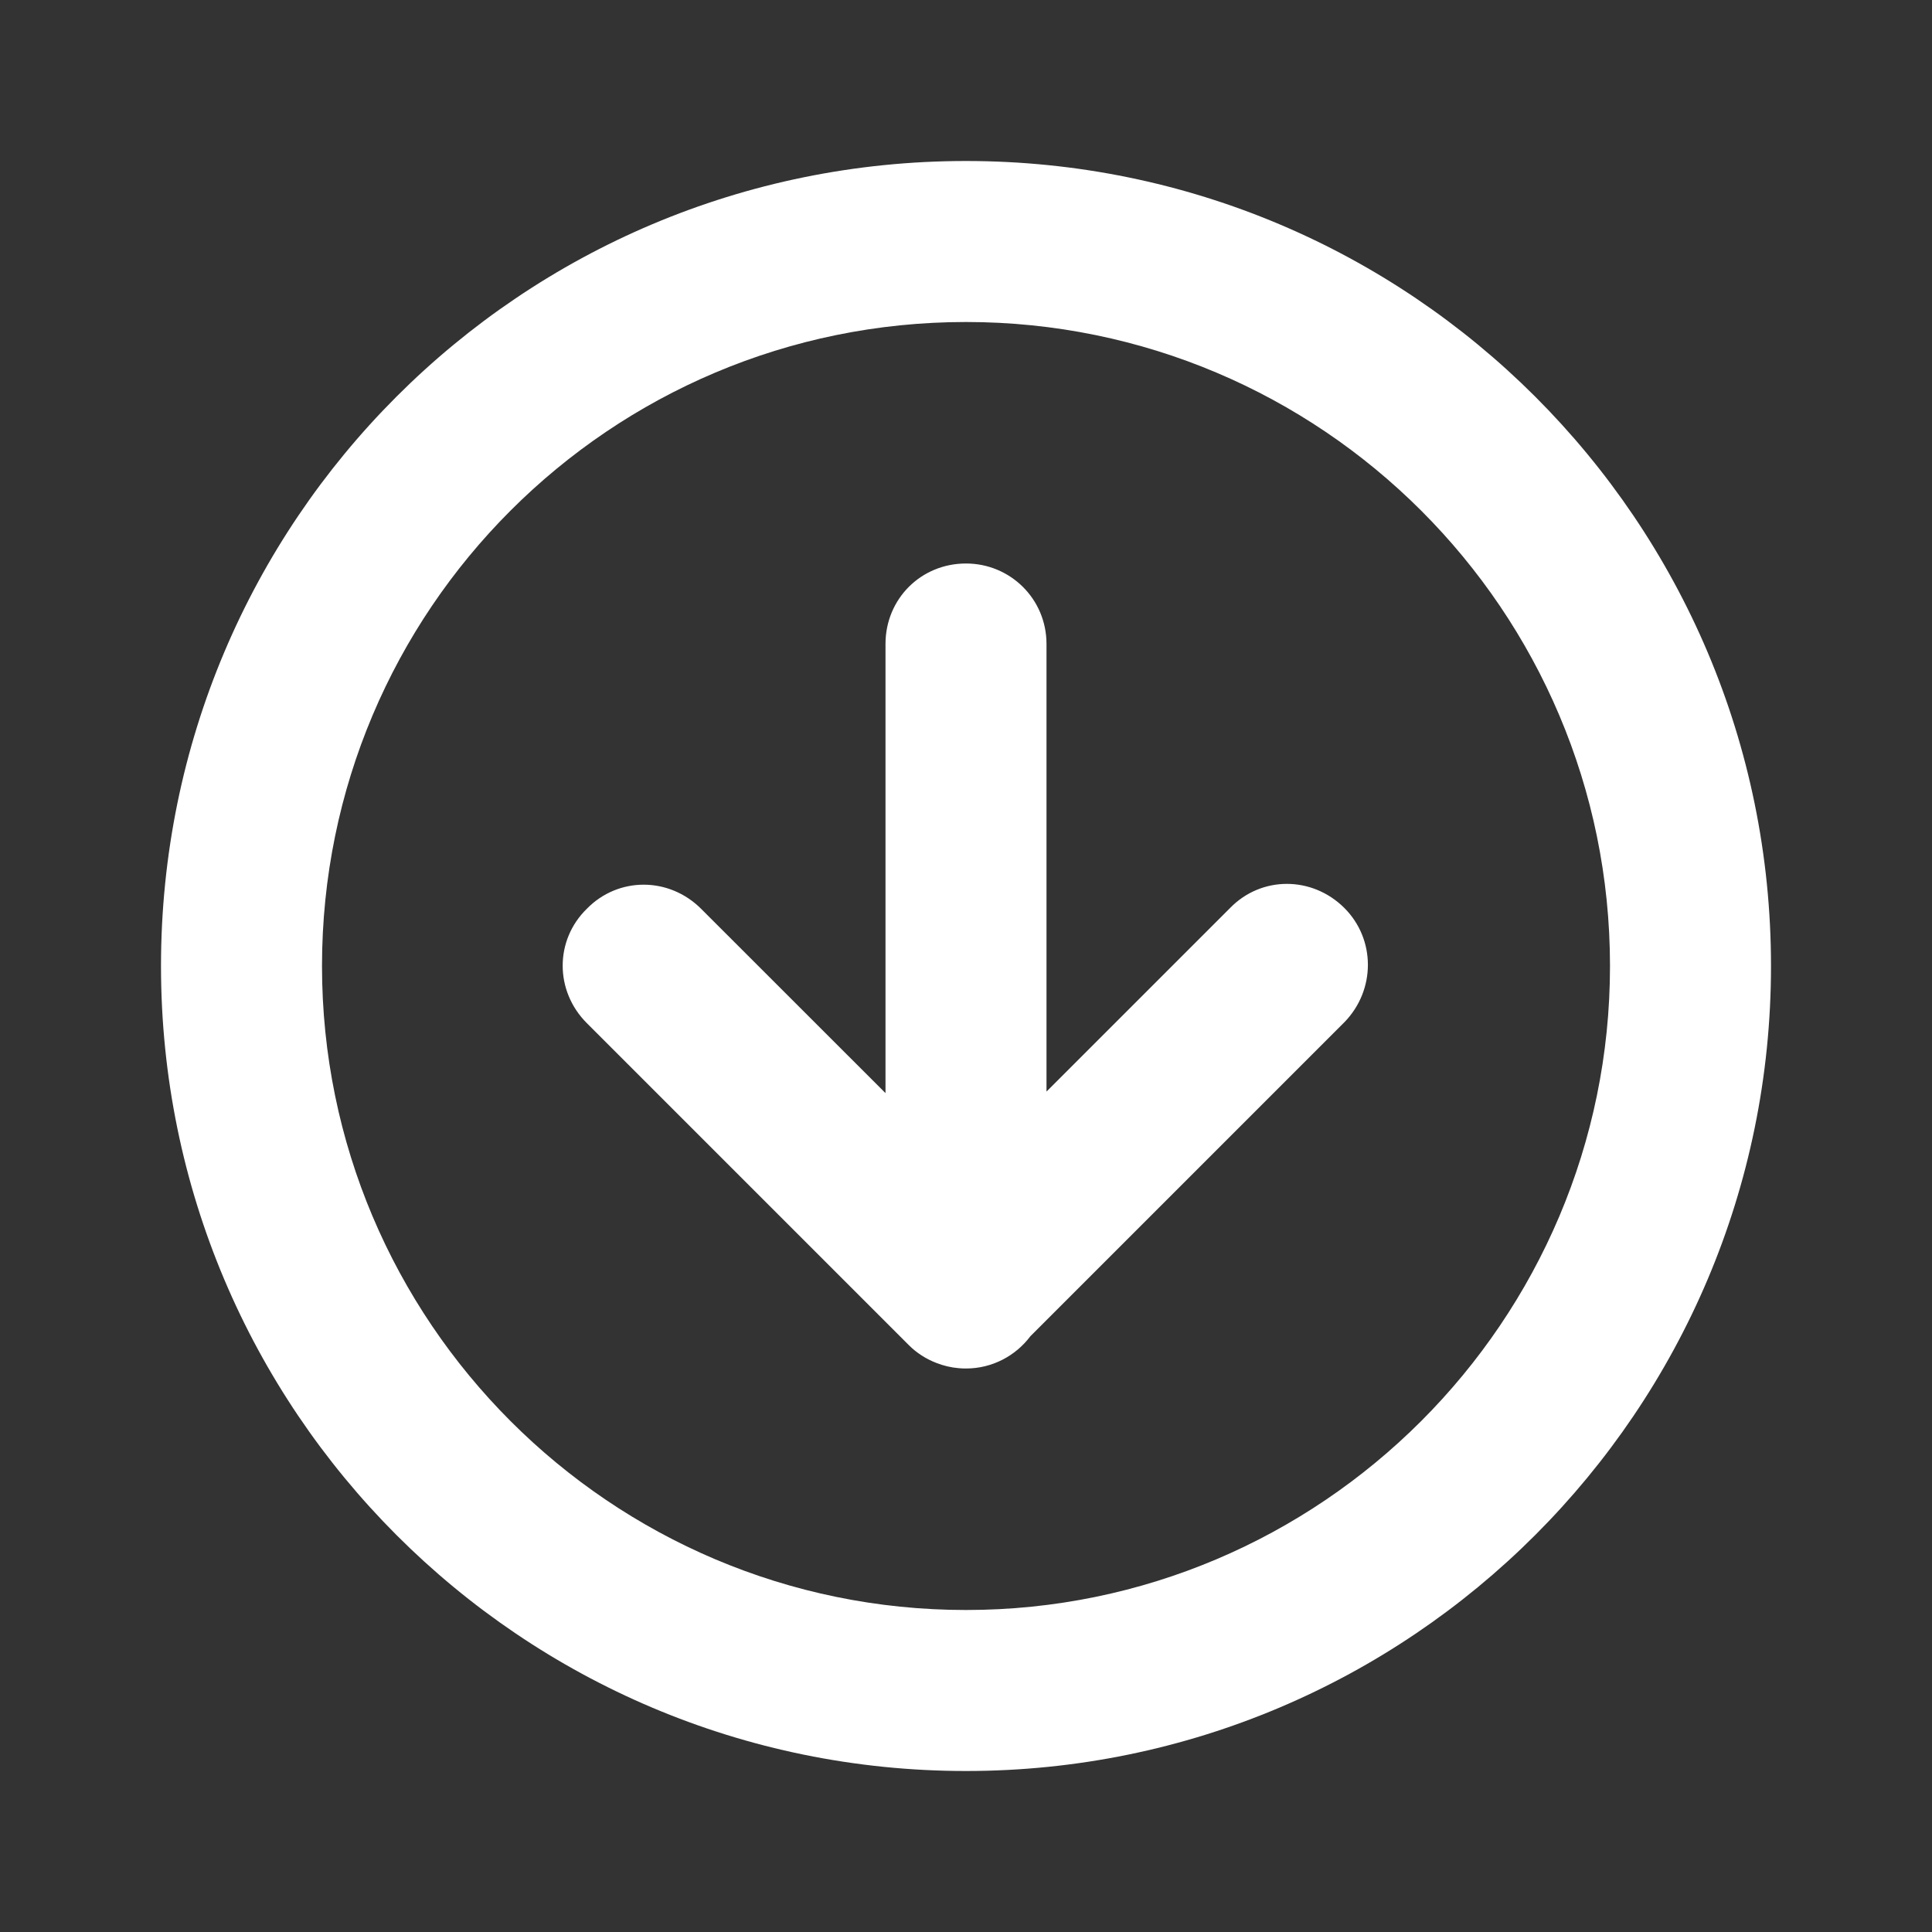 <svg width="24" height="24" viewBox="0 0 24 24" fill="none" xmlns="http://www.w3.org/2000/svg">
  <rect x="0" y="0" width="24" height="24" fill="#333333" stroke="none"/>
  <path fill-rule="evenodd" clip-rule="evenodd" d="M2 12C2 17.52 6.47 22 12 22C17.52 22 22 17.52 22 12C22 6.47 17.52 2 12 2C6.47 2 2 6.47 2 12ZM4 12C4 7.58 7.58 4 12 4C16.41 4 20 7.58 20 12C20 16.41 16.41 20 12 20C7.58 20 4 16.41 4 12ZM11.632 16.931C11.502 16.881 11.385 16.805 11.29 16.71C11.277 16.698 11.264 16.685 11.252 16.672L7.29 12.71C6.89 12.31 6.89 11.68 7.289 11.29C7.679 10.89 8.309 10.89 8.709 11.289L11 13.579V8C11 7.44 11.44 7 12 7C12.55 7 13 7.44 13 8V13.56L15.28 11.28C15.669 10.88 16.299 10.88 16.7 11.279C17.09 11.669 17.09 12.299 16.7 12.699L12.799 16.6C12.616 16.843 12.325 17 12 17C12 17 12 17 11.999 17L11.999 17C11.97 17 11.94 16.999 11.91 16.996C11.812 16.988 11.719 16.965 11.632 16.931Z" fill="#FFF" />
</svg>